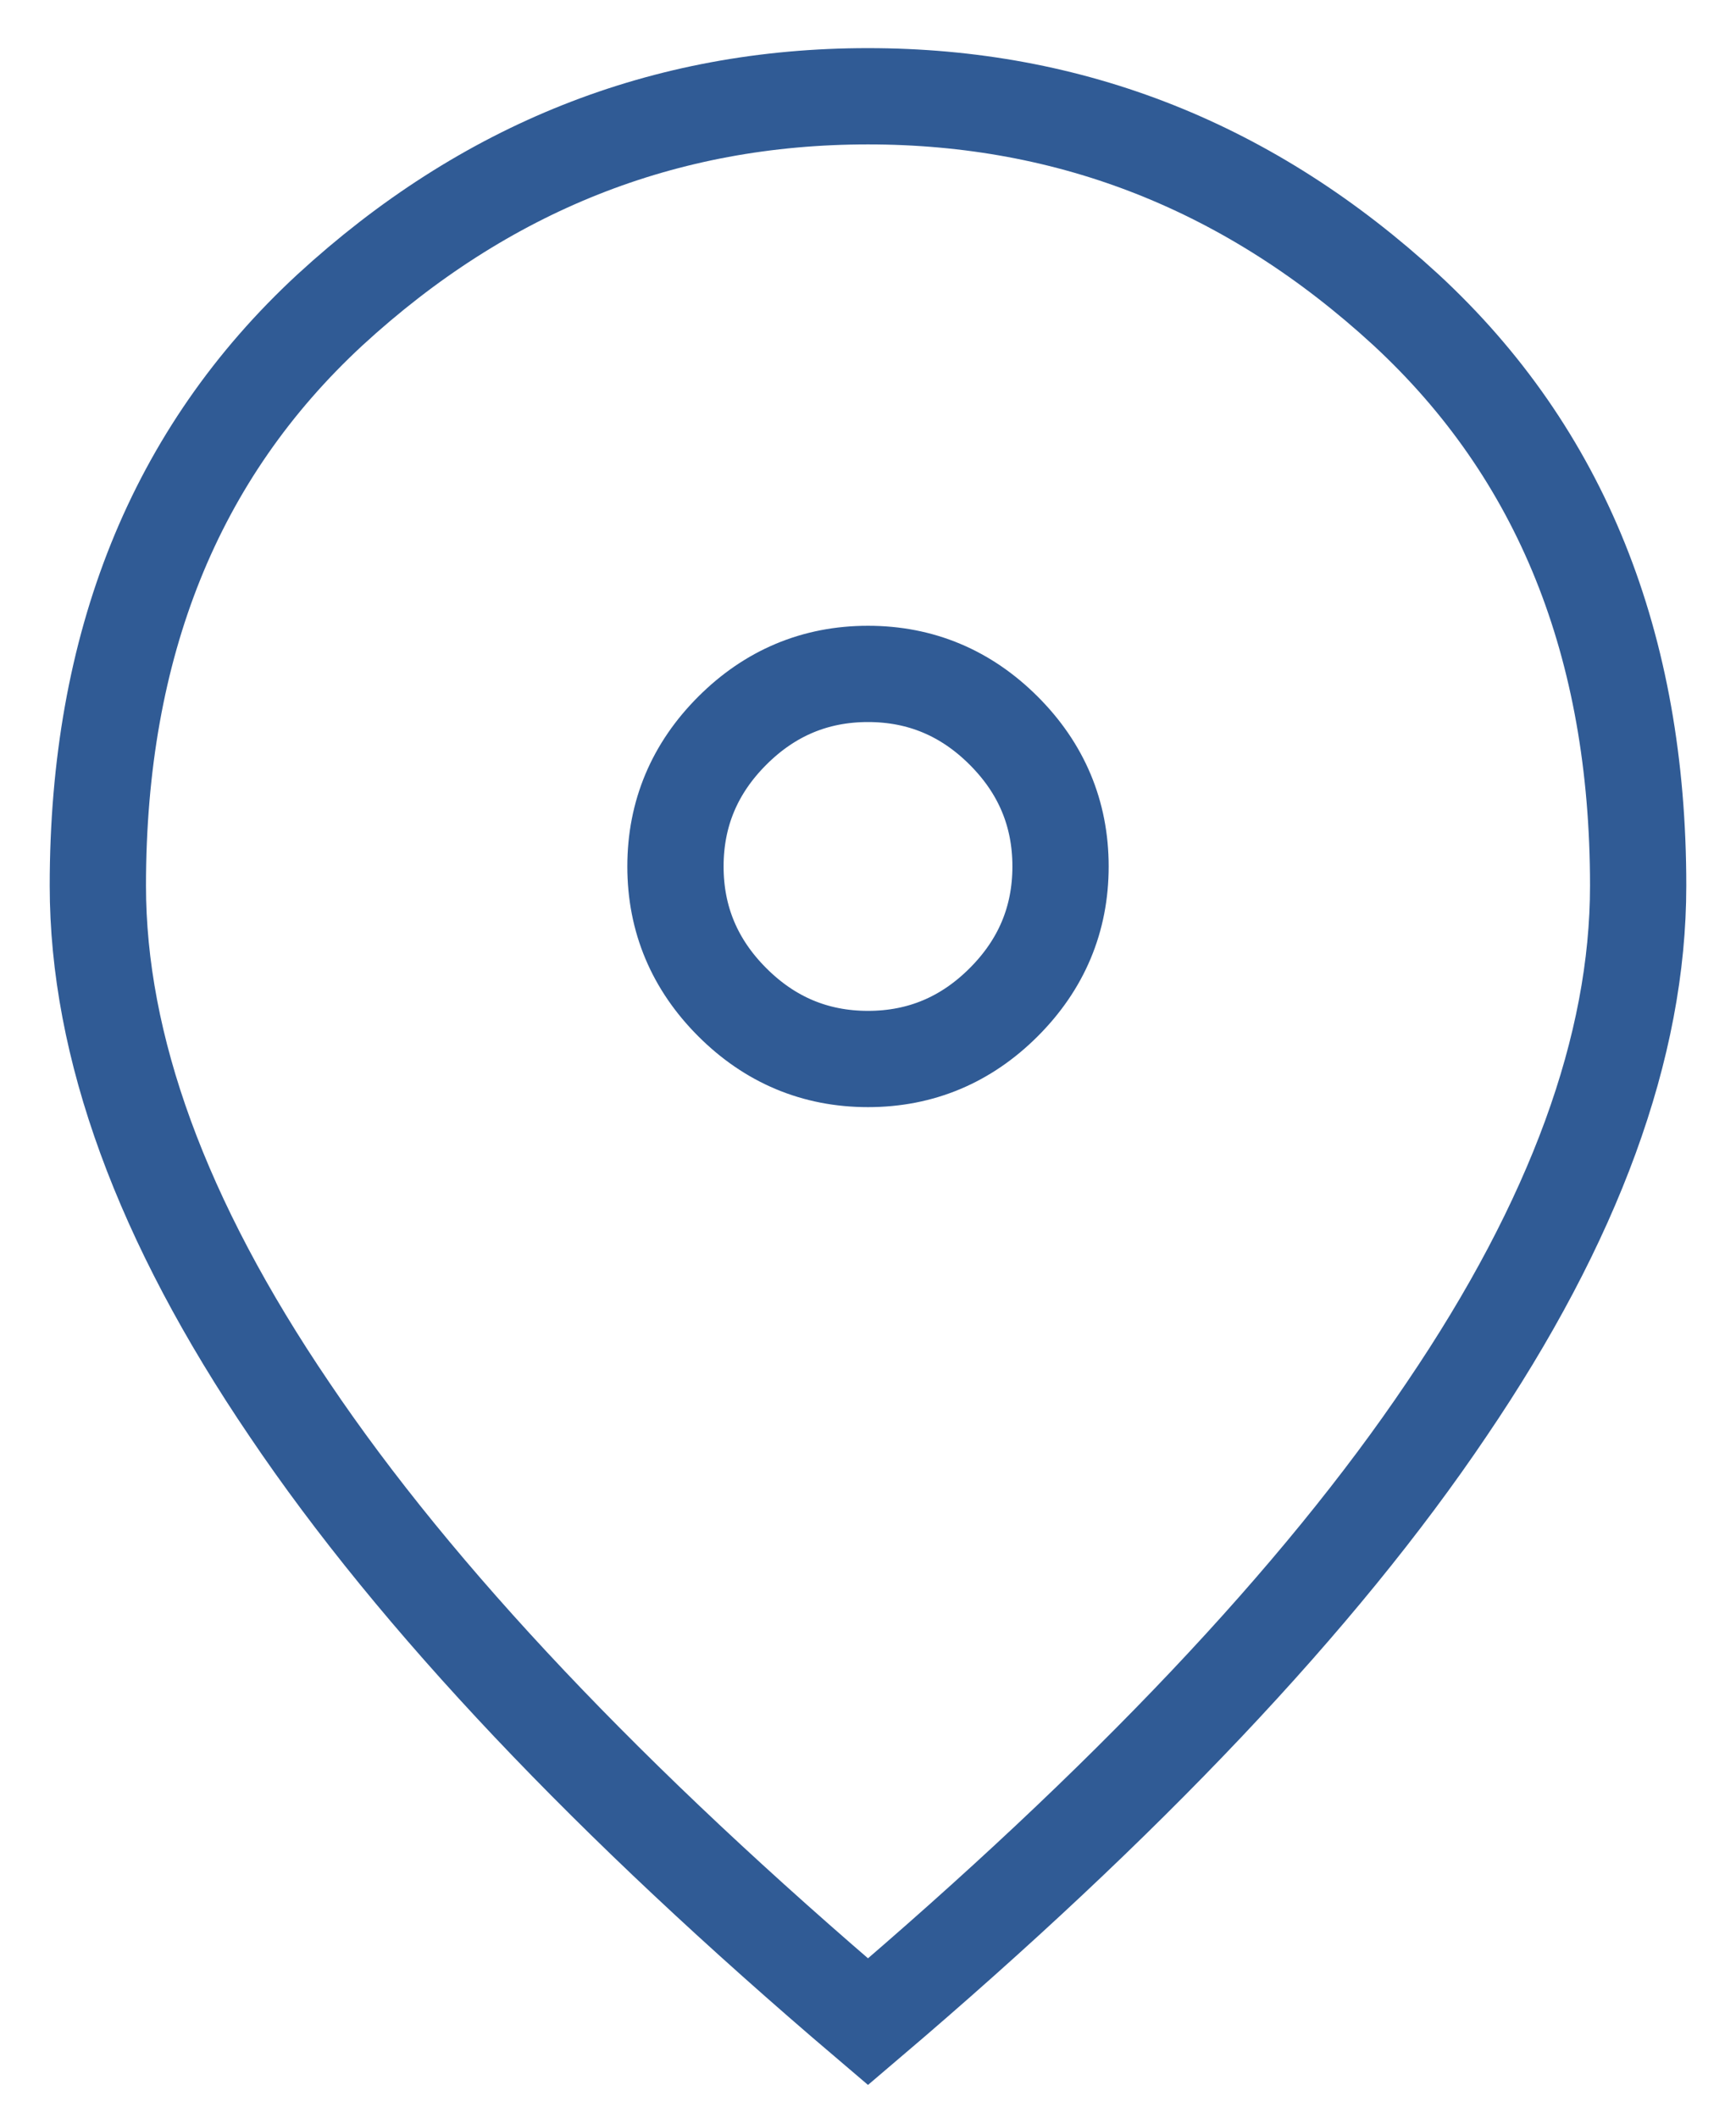 <?xml version="1.0" encoding="UTF-8" standalone="no"?>
<!DOCTYPE svg PUBLIC "-//W3C//DTD SVG 20010904//EN"
              "http://www.w3.org/TR/2001/REC-SVG-20010904/DTD/svg10.dtd">

<svg xmlns="http://www.w3.org/2000/svg"
     width="0.2in" height="0.244in"
     viewBox="0 0 18 22">
  <path id="Imported Path"
        fill="none" stroke="#305B95"
        d="M 9.00,11.00
           C 9.55,11.00 10.02,10.80 10.41,10.41
             10.80,10.02 11.00,9.55 11.00,9.00
             11.00,8.45 10.80,7.98 10.41,7.59
             10.02,7.20 9.55,7.00 9.00,7.00
             8.45,7.00 7.98,7.20 7.59,7.59
             7.20,7.98 7.00,8.45 7.00,9.00
             7.00,9.55 7.20,10.02 7.59,10.41
             7.98,10.80 8.45,11.00 9.00,11.00 Z
           M 9.00,21.00
           C 6.32,18.72 4.31,16.60 2.99,14.64
             1.66,12.68 1.00,10.87 1.00,9.20
             1.00,6.70 1.80,4.71 3.41,3.22
             5.02,1.74 6.88,1.00 9.00,1.00
             11.12,1.00 12.98,1.74 14.59,3.22
             16.20,4.71 17.00,6.70 17.00,9.20
             17.00,10.87 16.34,12.68 15.01,14.64
             13.69,16.60 11.68,18.72 9.00,21.00 Z" />
</svg>
